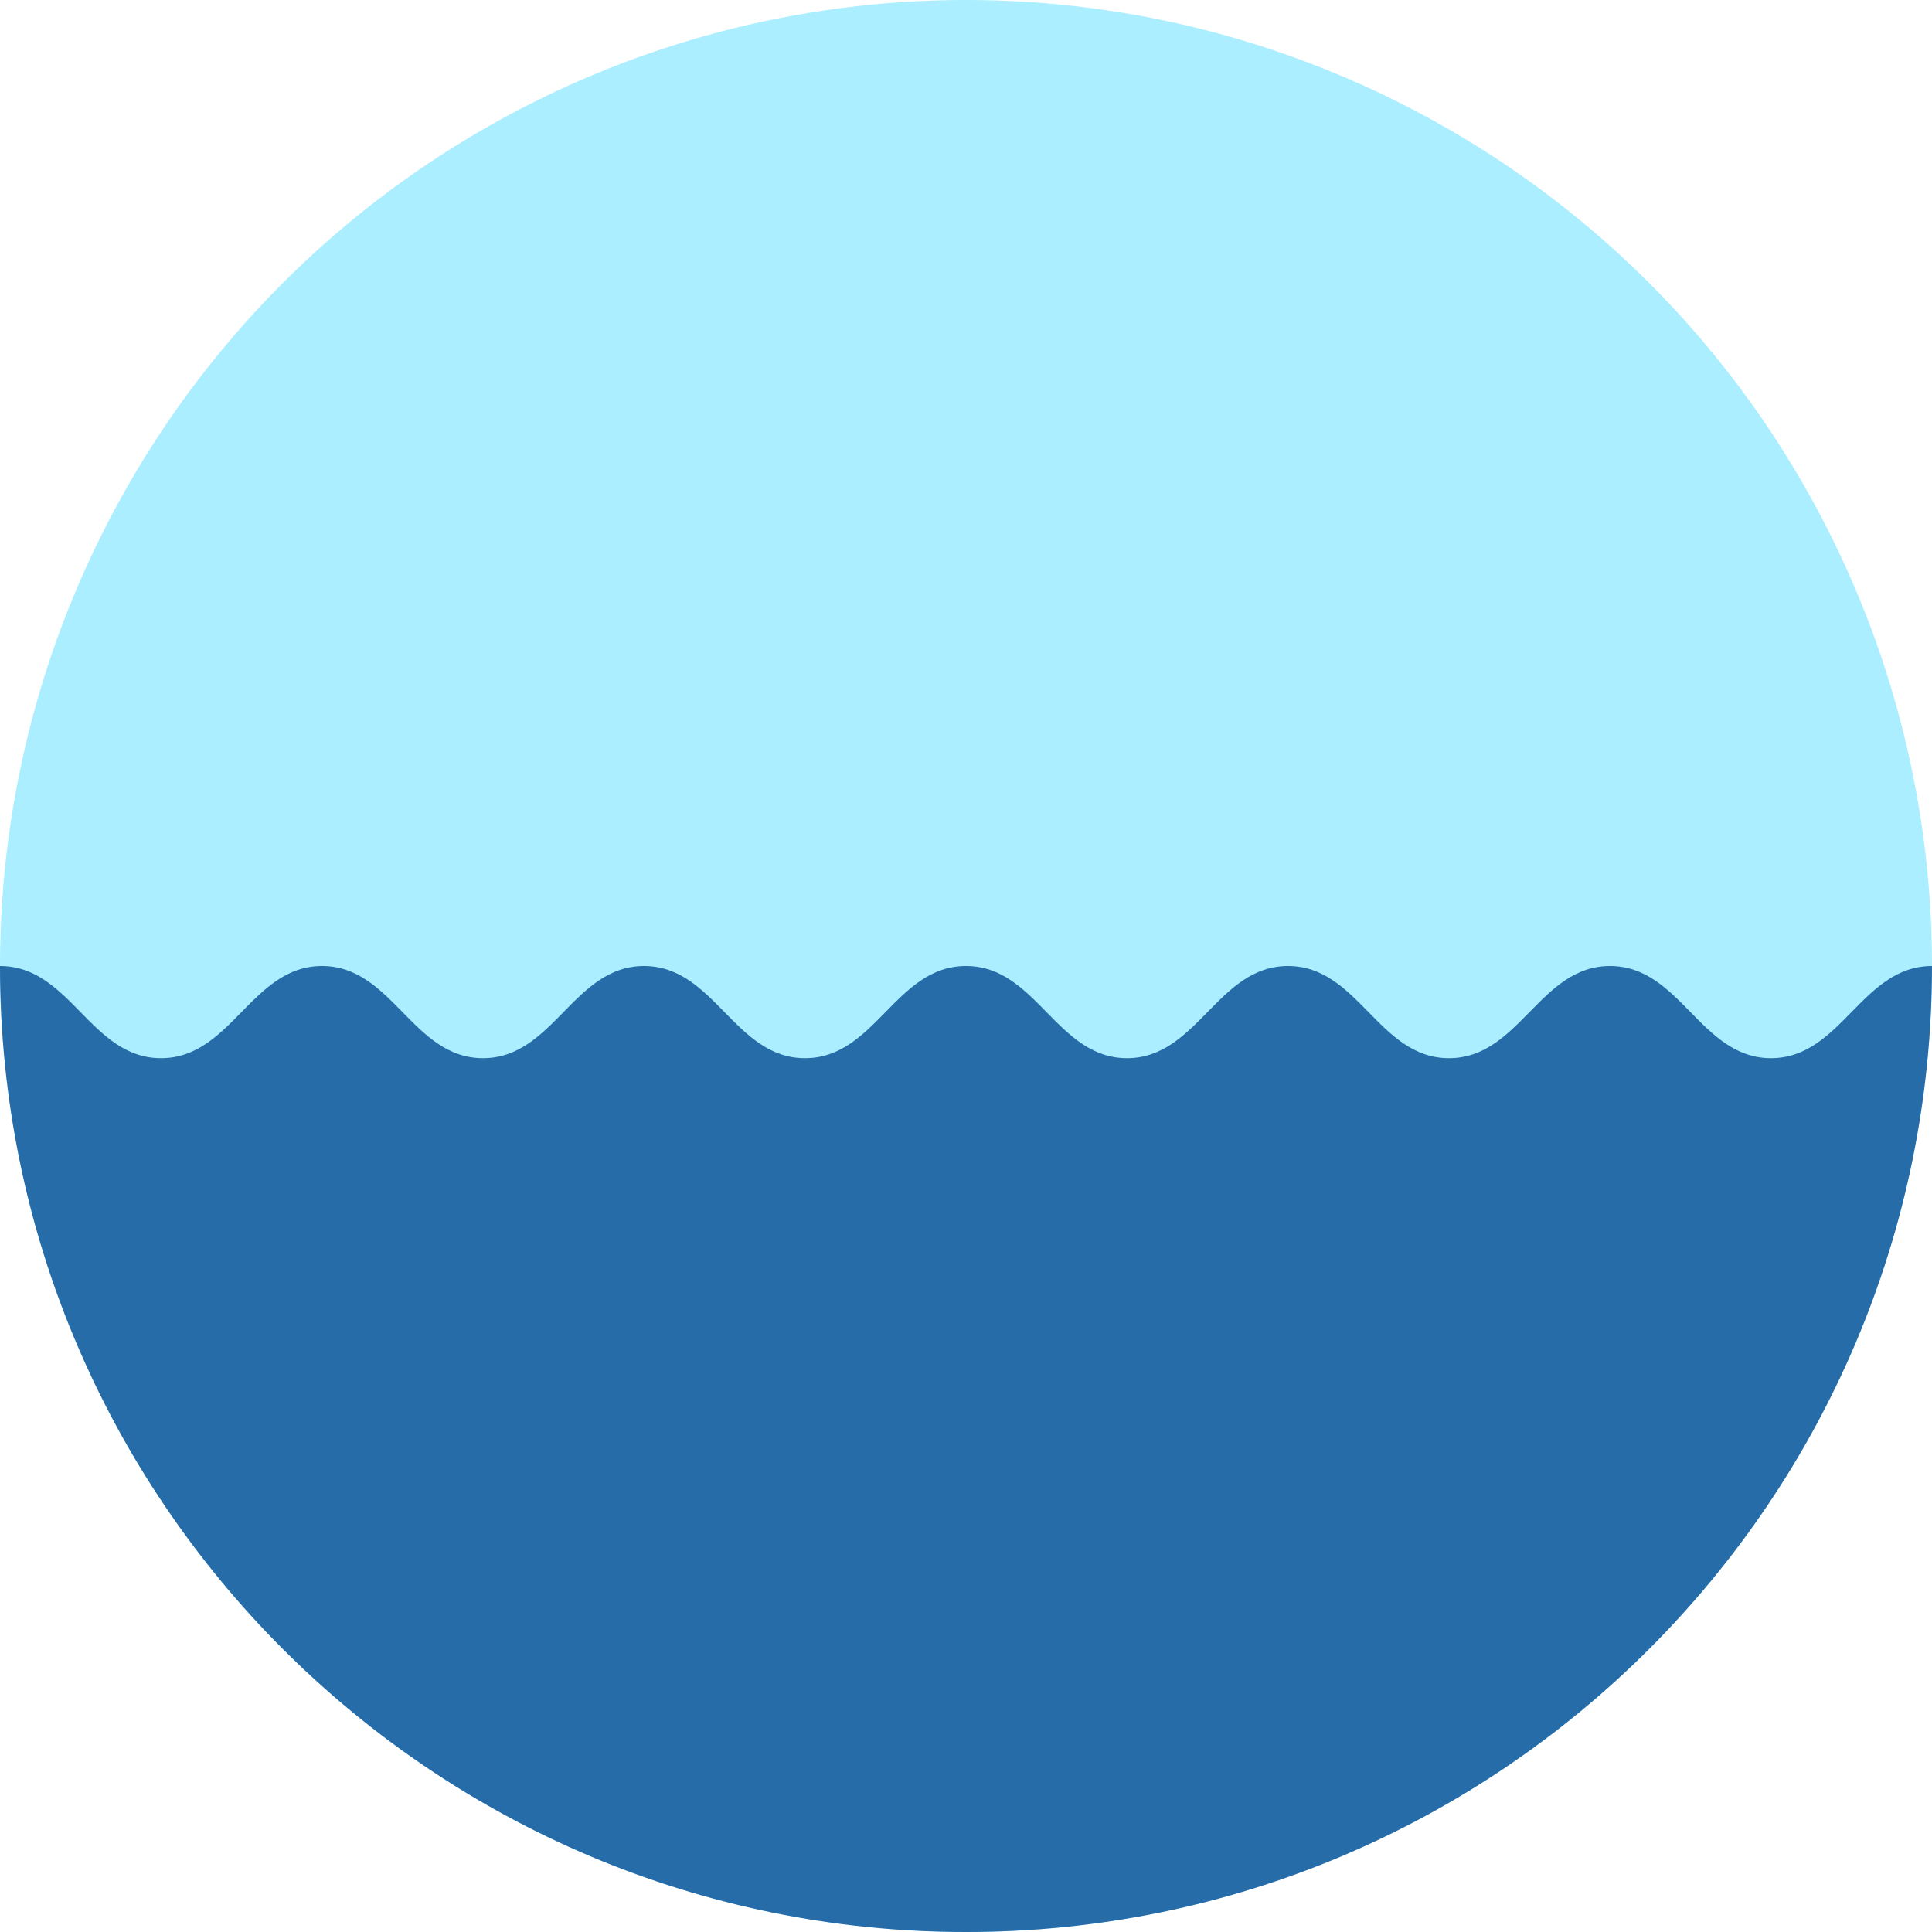 <?xml version="1.0" encoding="UTF-8" standalone="no"?>
<svg
   xmlns:dc="http://purl.org/dc/elements/1.1/"
   xmlns:cc="http://creativecommons.org/ns#"
   xmlns:rdf="http://www.w3.org/1999/02/22-rdf-syntax-ns#"
   xmlns:svg="http://www.w3.org/2000/svg"
   xmlns="http://www.w3.org/2000/svg"
   width="150mm"
   height="150mm"
   viewBox="0 0 150 150"
   version="1.1"
   id="svg8">
  <defs
     id="defs2" />
  <g
     transform="translate(-467.254,-37.042)"
     id="layer2">
    <circle
       r="75"
       cy="112.042"
       cx="542.254"
       id="path854"
       style="fill:#aaeeff;stroke:none;stroke-width:3.5;stroke-linecap:round;stroke-miterlimit:4;stroke-dasharray:none;paint-order:stroke fill markers" />
    <path
       id="path831"
       style="fill:#266ca9;fill-opacity:1;stroke:none;stroke-width:2.443;stroke-linecap:round;paint-order:stroke fill markers"
       d="m 467.254,112.042 c 5.476,0 7.025,7.155 12.5,7.155 5.476,0 7.025,-7.155 12.5,-7.155 5.476,0 7.024,7.155 12.5,7.155 5.476,0 7.025,-7.155 12.5,-7.155 5.476,0 7.024,7.155 12.5,7.155 5.476,0 7.025,-7.155 12.5,-7.155 5.476,0 7.025,7.155 12.5,7.155 5.476,0 7.024,-7.155 12.5,-7.155 5.476,0 7.025,7.155 12.5,7.155 5.476,0 7.024,-7.155 12.5,-7.155 5.476,0 7.025,7.155 12.5,7.155 5.476,0 7.025,-7.155 12.5,-7.155 0,41.421 -33.579,75 -75,75 -41.421,0 -75,-33.579 -75,-75 z" />
  </g>
</svg>

